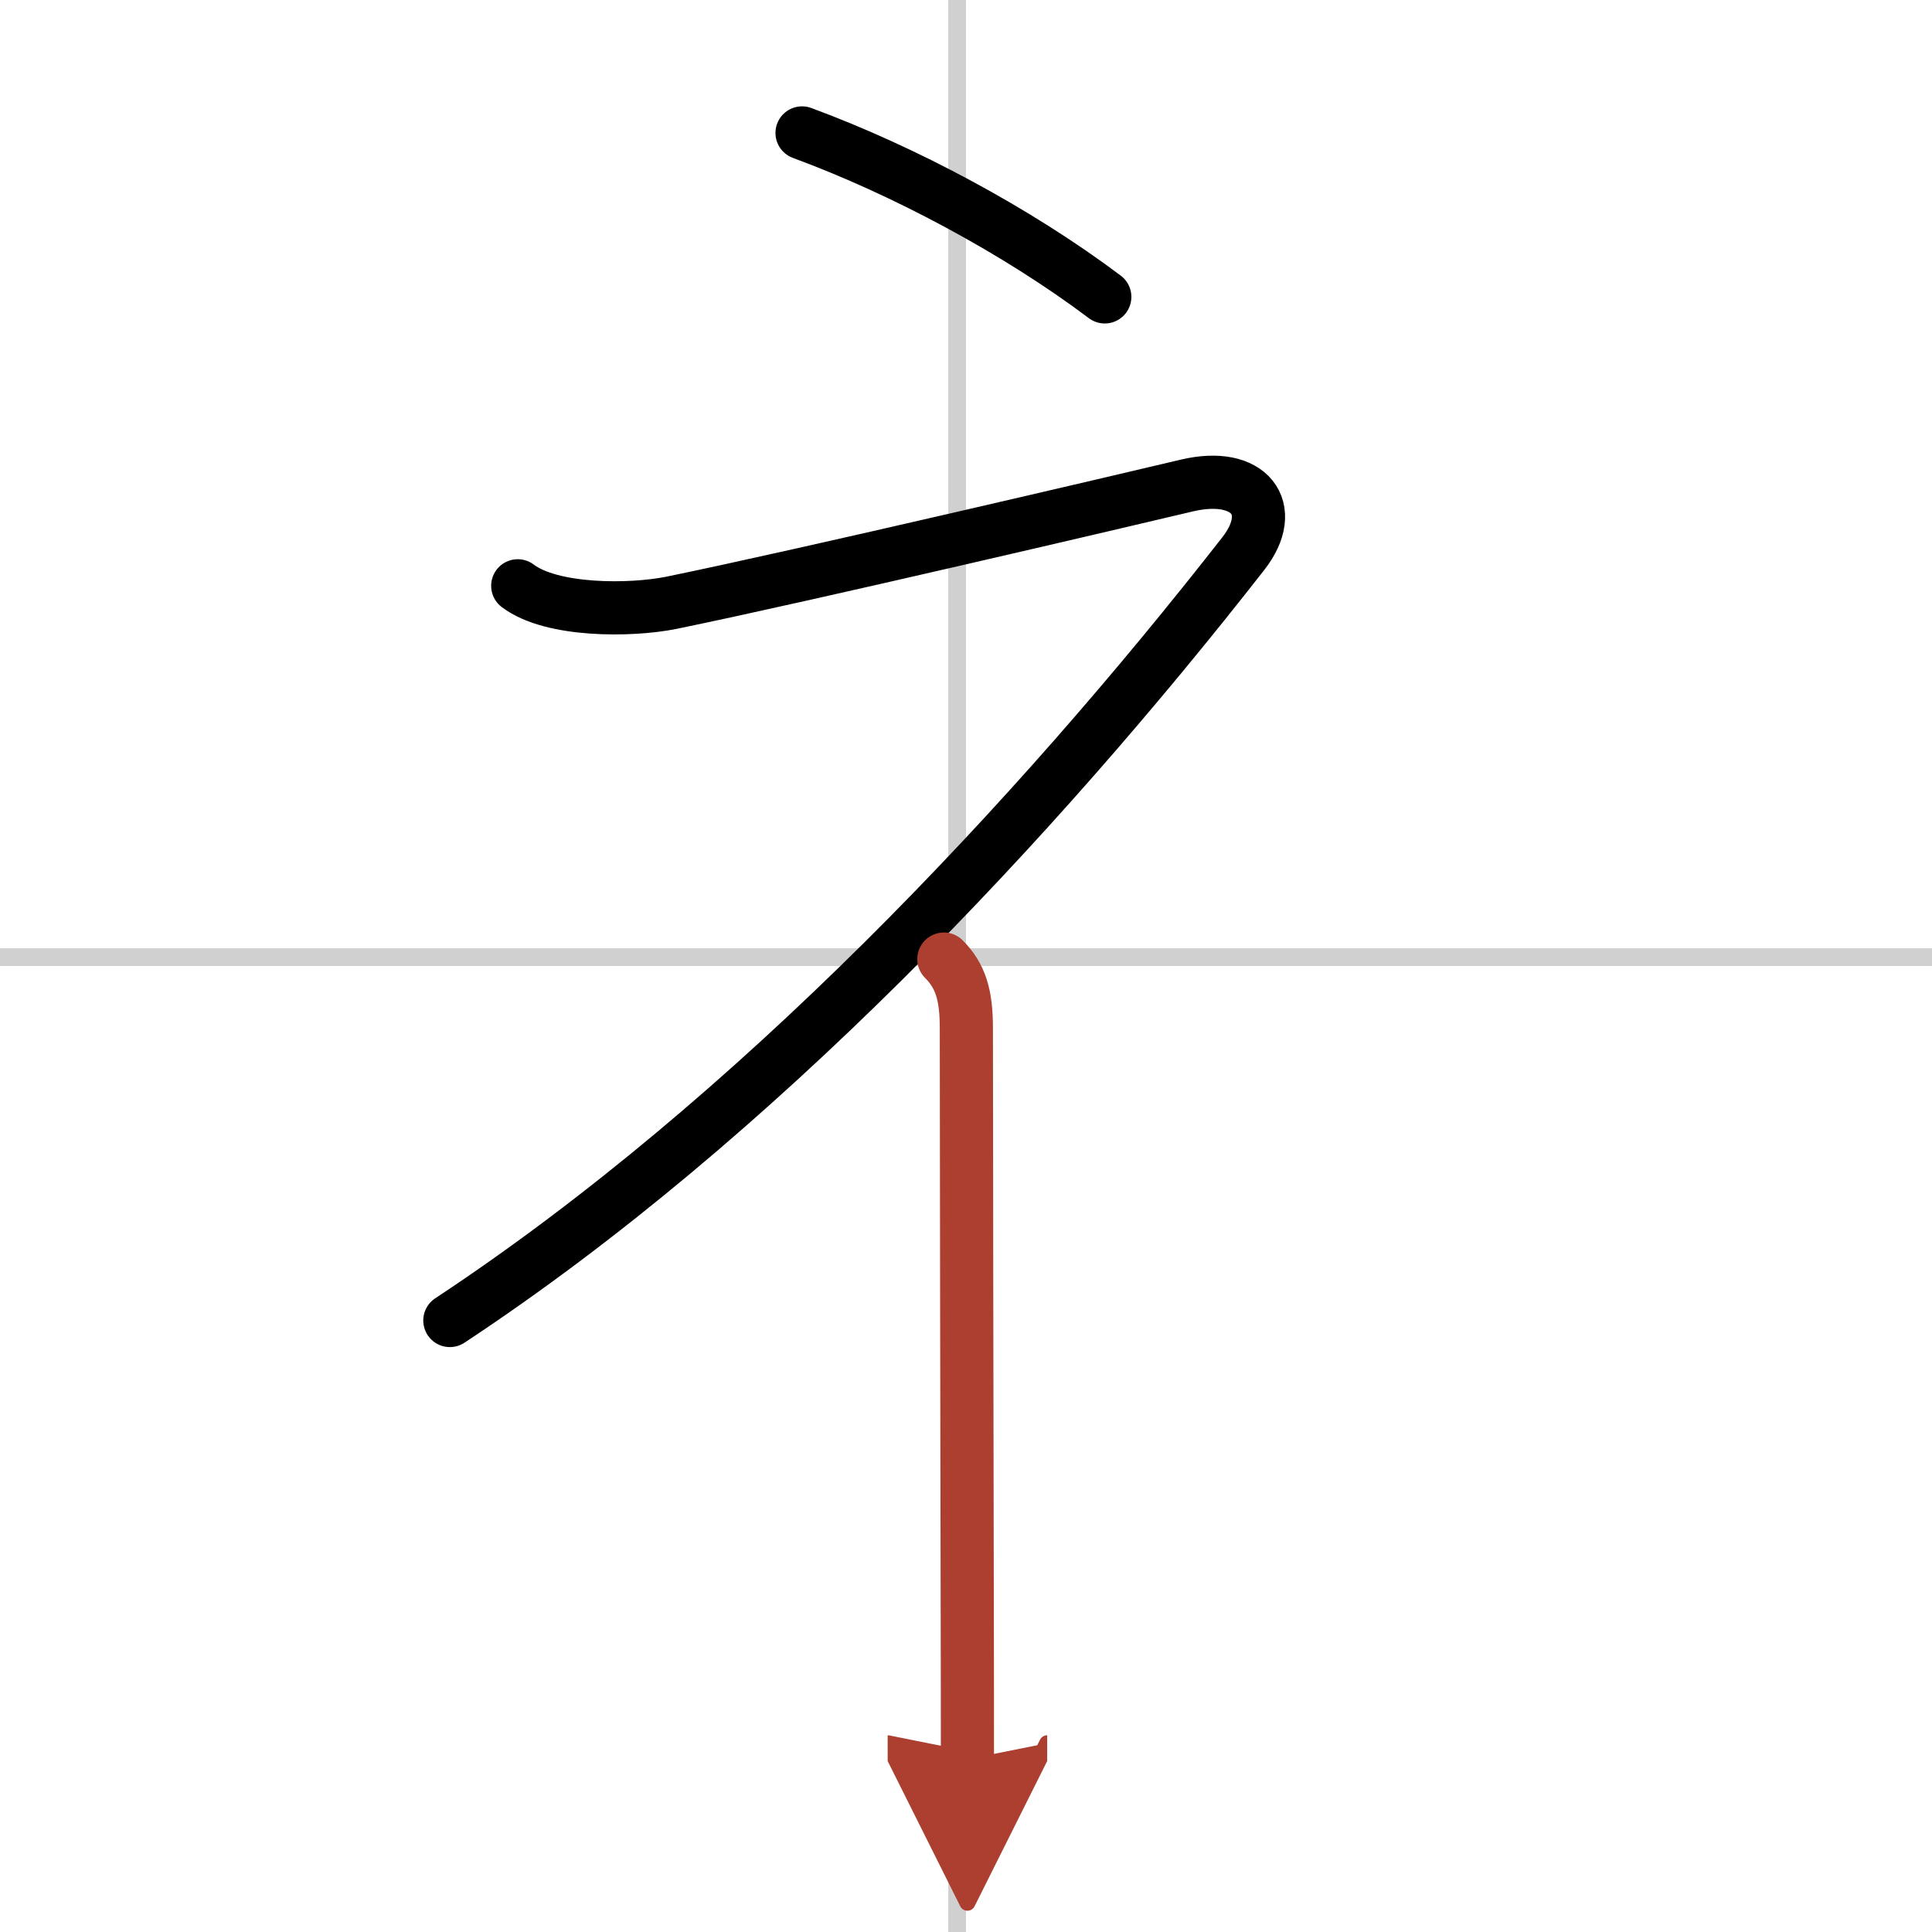 <svg width="400" height="400" viewBox="0 0 109 109" xmlns="http://www.w3.org/2000/svg"><defs><marker id="a" markerWidth="4" orient="auto" refX="1" refY="5" viewBox="0 0 10 10"><polyline points="0 0 10 5 0 10 1 5" fill="#ad3f31" stroke="#ad3f31"/></marker></defs><g fill="none" stroke="#000" stroke-linecap="round" stroke-linejoin="round" stroke-width="3"><rect width="100%" height="100%" fill="#fff" stroke="#fff"/><line x1="54" x2="54" y2="109" stroke="#d0d0d0" stroke-width="1"/><line x2="109" y1="54" y2="54" stroke="#d0d0d0" stroke-width="1"/><path d="M45.25,7.5C51,9.62,57.4,13.04,62.33,16.75"/><path d="m29.21 33.05c1.92 1.46 6.38 1.42 8.66 0.96 7.34-1.5 26.11-5.91 29.1-6.62 3.52-0.83 5.17 1.3 3.17 3.85-11.7 14.98-27.53 31.89-44.76 43.26"/><path d="m53.25 54.11c0.94 0.94 1.27 2.02 1.27 3.89 0 5.46 0.03 21.66 0.05 32.5 0.01 3.81 0.01 6.96 0.01 8.75" marker-end="url(#a)" stroke="#ad3f31"/></g></svg>
